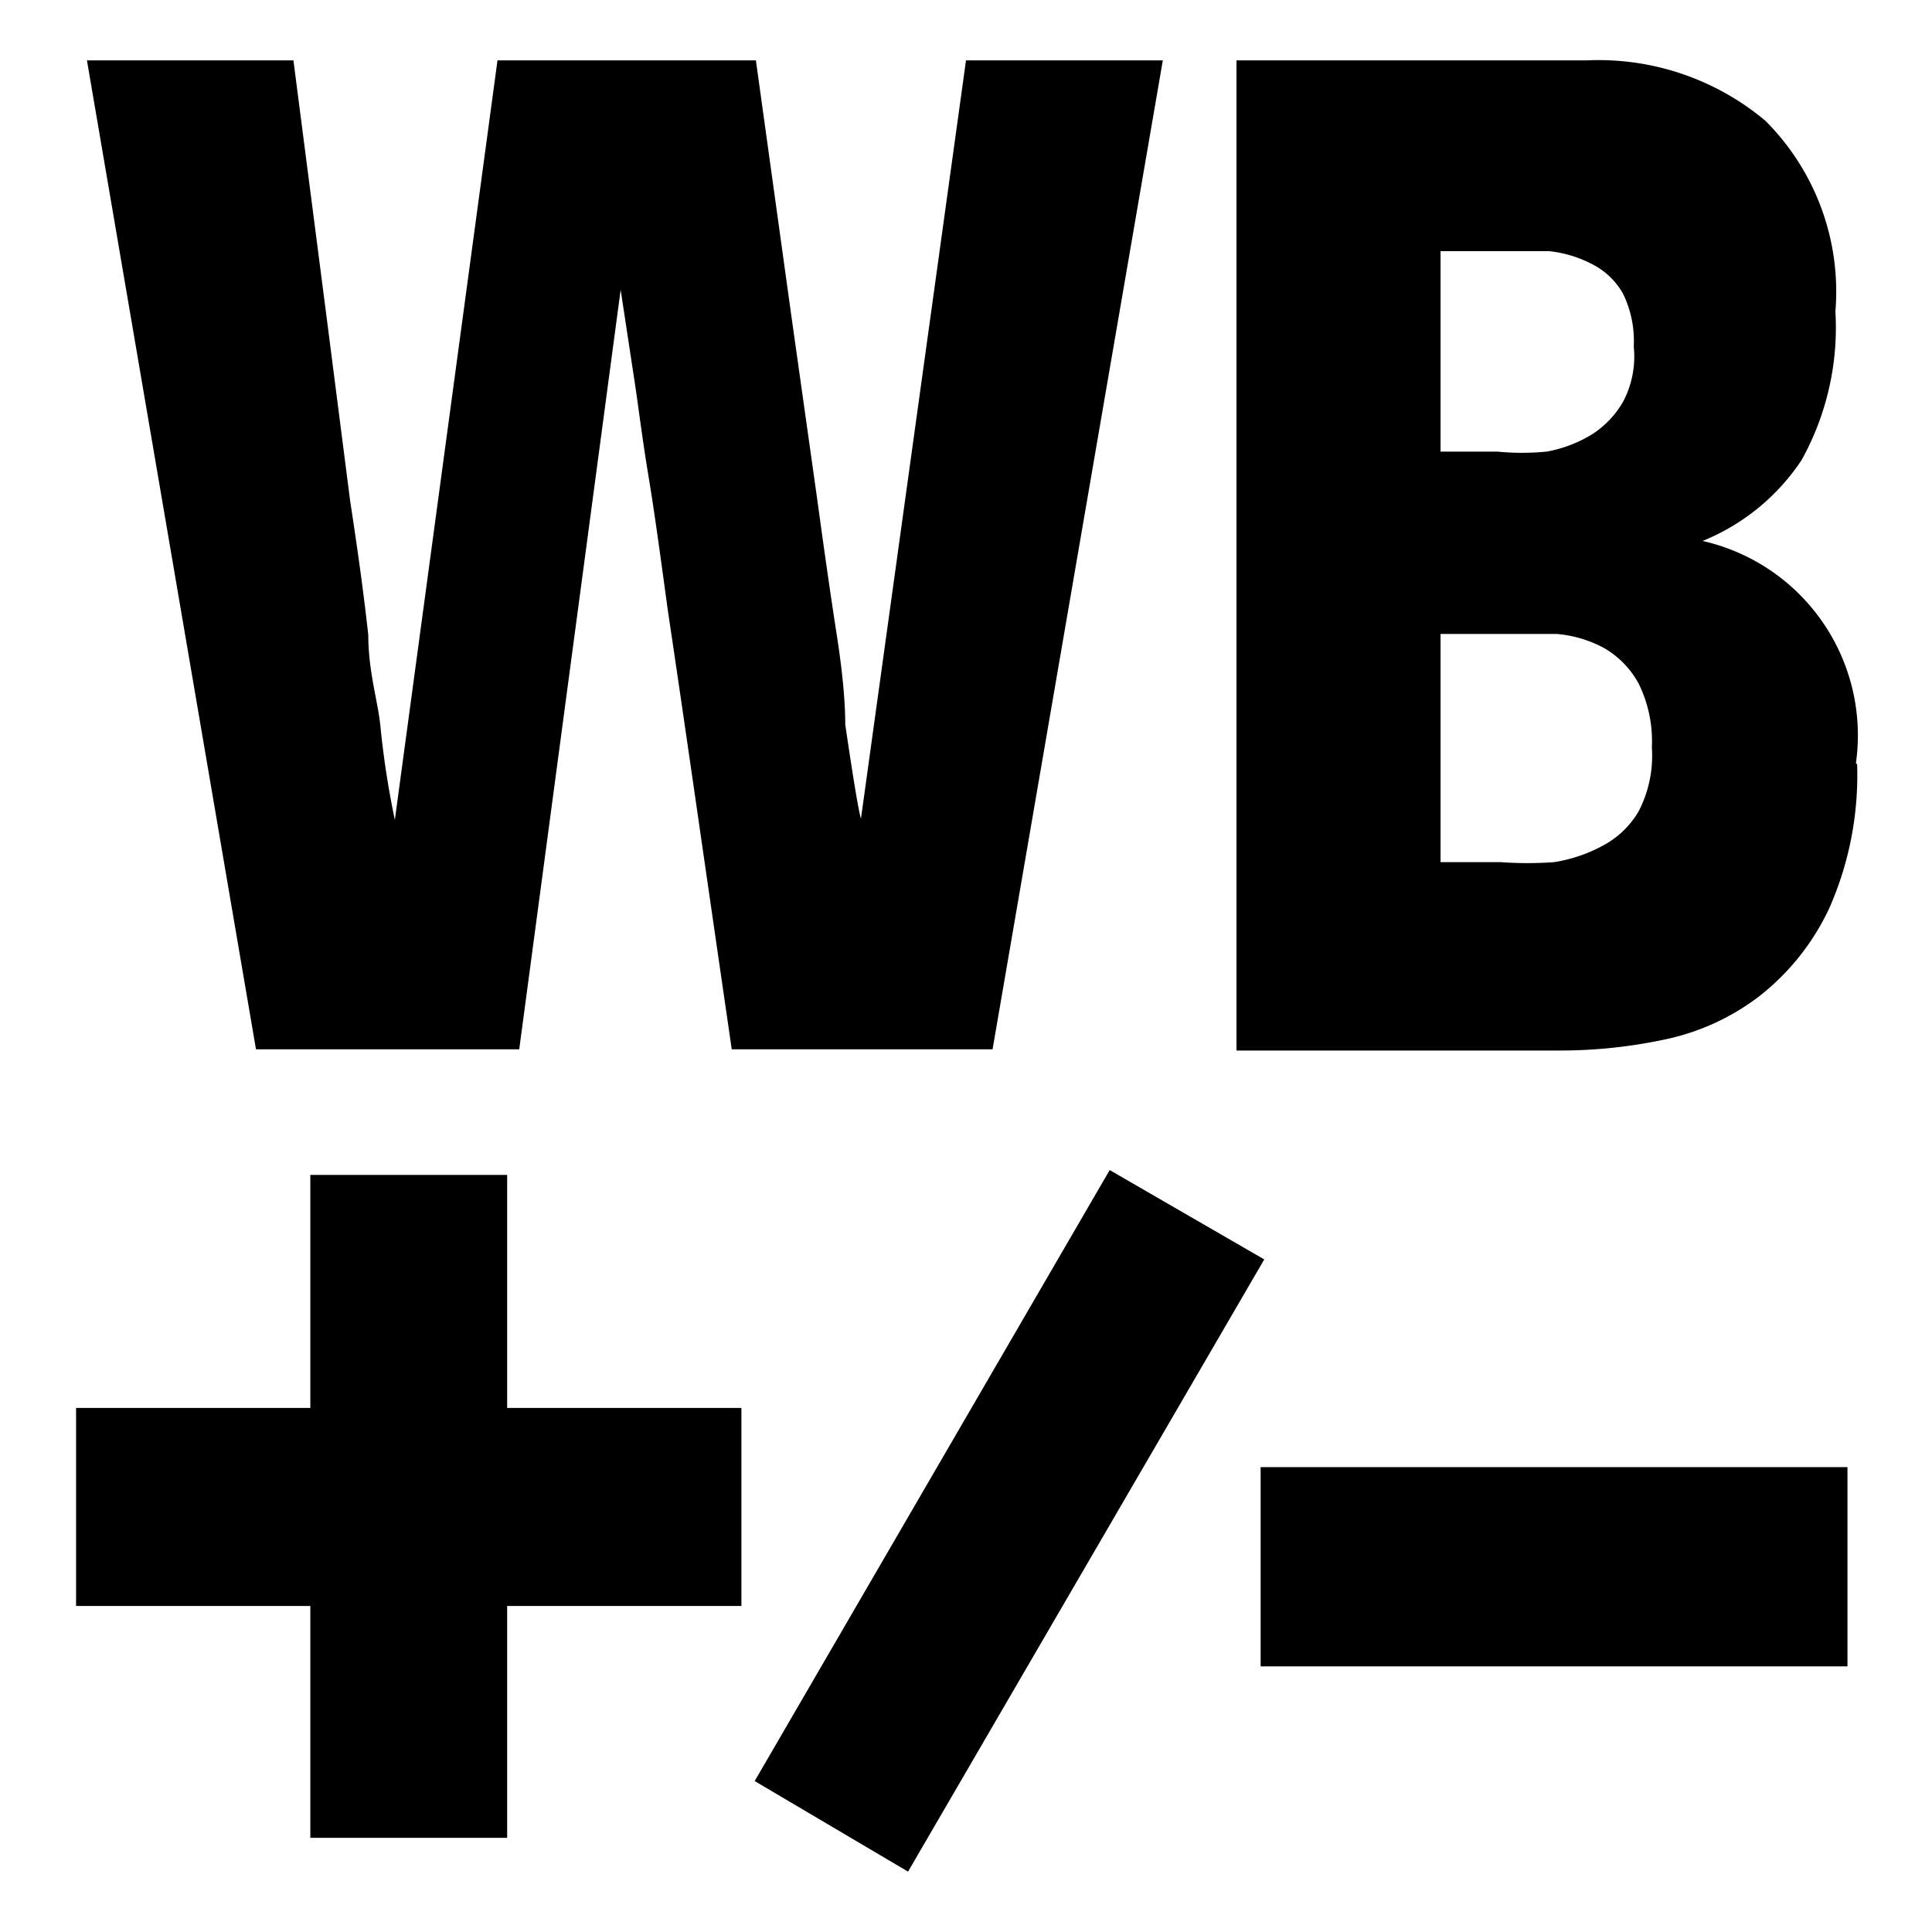 <svg id="レイヤー_1" data-name="レイヤー 1" xmlns="http://www.w3.org/2000/svg" width="16" height="16" viewBox="0 0 16 16">
  <defs>
    <style>
      .cls-1 {
        fill: none;
      }
    </style>
  </defs>
  <title>icon_wb-correction</title>
  <path d="M6.14,13.3H4.2v1.92H2.57V13.3H0.63V11.66H2.57V9.73H4.2v1.93H6.14V13.3ZM9.63,0.5L8.22,8.69H6.06q-0.17-1.17-.3-2.07T5.53,5.05C5.47,4.61,5.42,4.24,5.37,3.94S5.29,3.39,5.26,3.19L5.14,2.4,4.3,8.69H2.12L0.72,0.5H2.43L2.7,2.59,2.9,4.15Q3,4.8,3.05,5.26c0,0.3.08,0.55,0.1,0.75a7.17,7.17,0,0,0,.12.78L4.12,0.5H6.26L6.55,2.59,6.77,4.15q0.09,0.66.16,1.11T7,6q0.1,0.68.13,0.78L8,0.5H9.63Zm0.84,9.93L7.52,15.5l-1.27-.75L9.19,9.69Zm4.91-4.1a2.73,2.73,0,0,1-.23,1.19,2,2,0,0,1-.58.73,1.94,1.94,0,0,1-.79.36,4.14,4.14,0,0,1-.86.09H10.24V0.5h2.9A2.15,2.15,0,0,1,14.62,1a2,2,0,0,1,.58,1.58,2.26,2.26,0,0,1-.28,1.23,1.79,1.79,0,0,1-.82.67v0A1.65,1.65,0,0,1,15.37,6.32ZM15.3,13.8H10.44V12.15H15.3V13.8ZM13.53,2.87a0.89,0.89,0,0,0-.09-0.44,0.61,0.61,0,0,0-.25-0.24,1,1,0,0,0-.36-0.11l-0.42,0H11.93V3.74H12.4a2.12,2.12,0,0,0,.41,0,1.1,1.1,0,0,0,.37-0.14,0.79,0.79,0,0,0,.26-0.27A0.8,0.8,0,0,0,13.53,2.87Zm0.15,3.32a1.08,1.08,0,0,0-.11-0.53,0.76,0.76,0,0,0-.28-0.29,1,1,0,0,0-.4-0.12l-0.44,0H11.93V7.14h0.5a3.07,3.07,0,0,0,.44,0A1.26,1.26,0,0,0,13.28,7a0.75,0.75,0,0,0,.29-0.28A1,1,0,0,0,13.68,6.19Z"/>
  <rect class="cls-1" width="16" height="16"/>
</svg>
